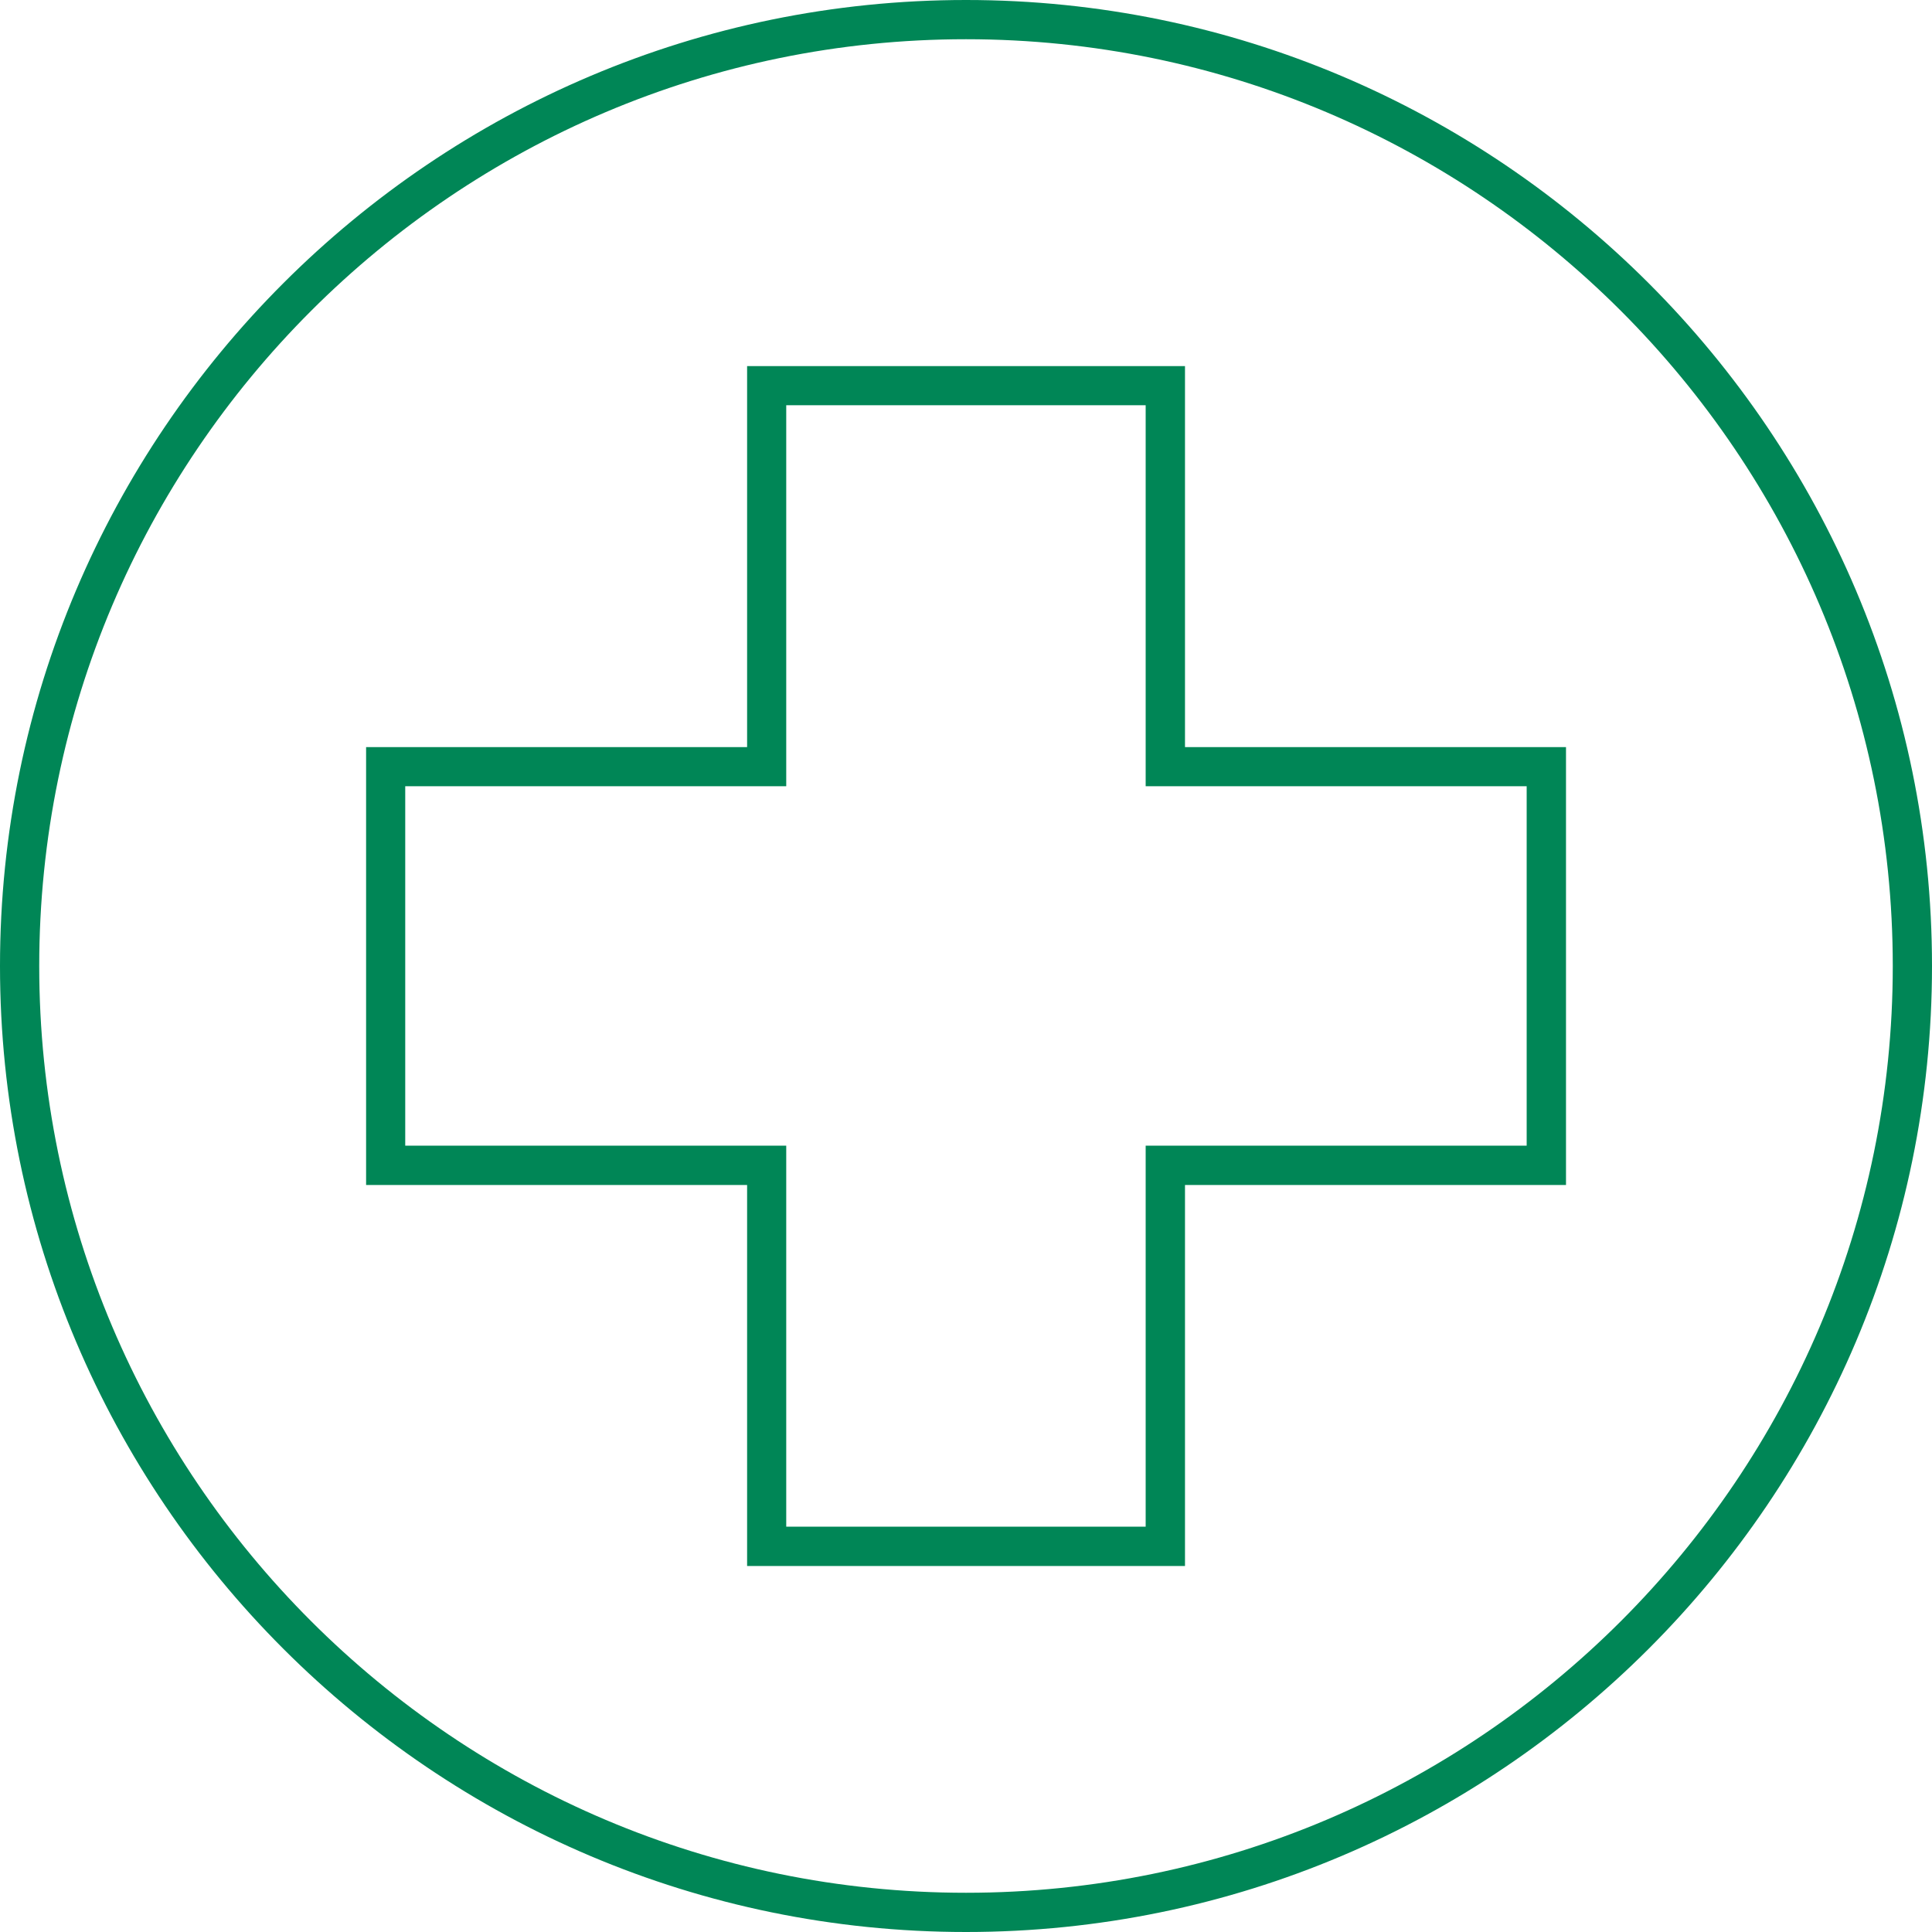 <?xml version="1.0" encoding="UTF-8"?> <svg xmlns="http://www.w3.org/2000/svg" id="Layer_2" data-name="Layer 2" viewBox="0 0 197 197"><defs><style> .cls-1 { fill: #008656; } </style></defs><g id="New"><g><path class="cls-1" d="M98.5,0C44.19,0,0,44.19,0,98.5s44.19,98.5,98.5,98.5,98.5-44.19,98.5-98.5S152.81,0,98.5,0ZM98.5,193c-52.11,0-94.5-42.39-94.5-94.5S46.39,4,98.5,4s94.5,42.39,94.5,94.5-42.39,94.5-94.5,94.5Z"></path><path class="cls-1" d="M120.83,37.33h-44.65v38.85h-38.85v44.65h38.85v38.85h44.65v-38.85h38.85v-44.65h-38.85v-38.85ZM155.67,80.17v36.65h-38.85v38.85h-36.65v-38.85h-38.85v-36.65h38.85v-38.85h36.65v38.85h38.85Z"></path></g></g></svg> 